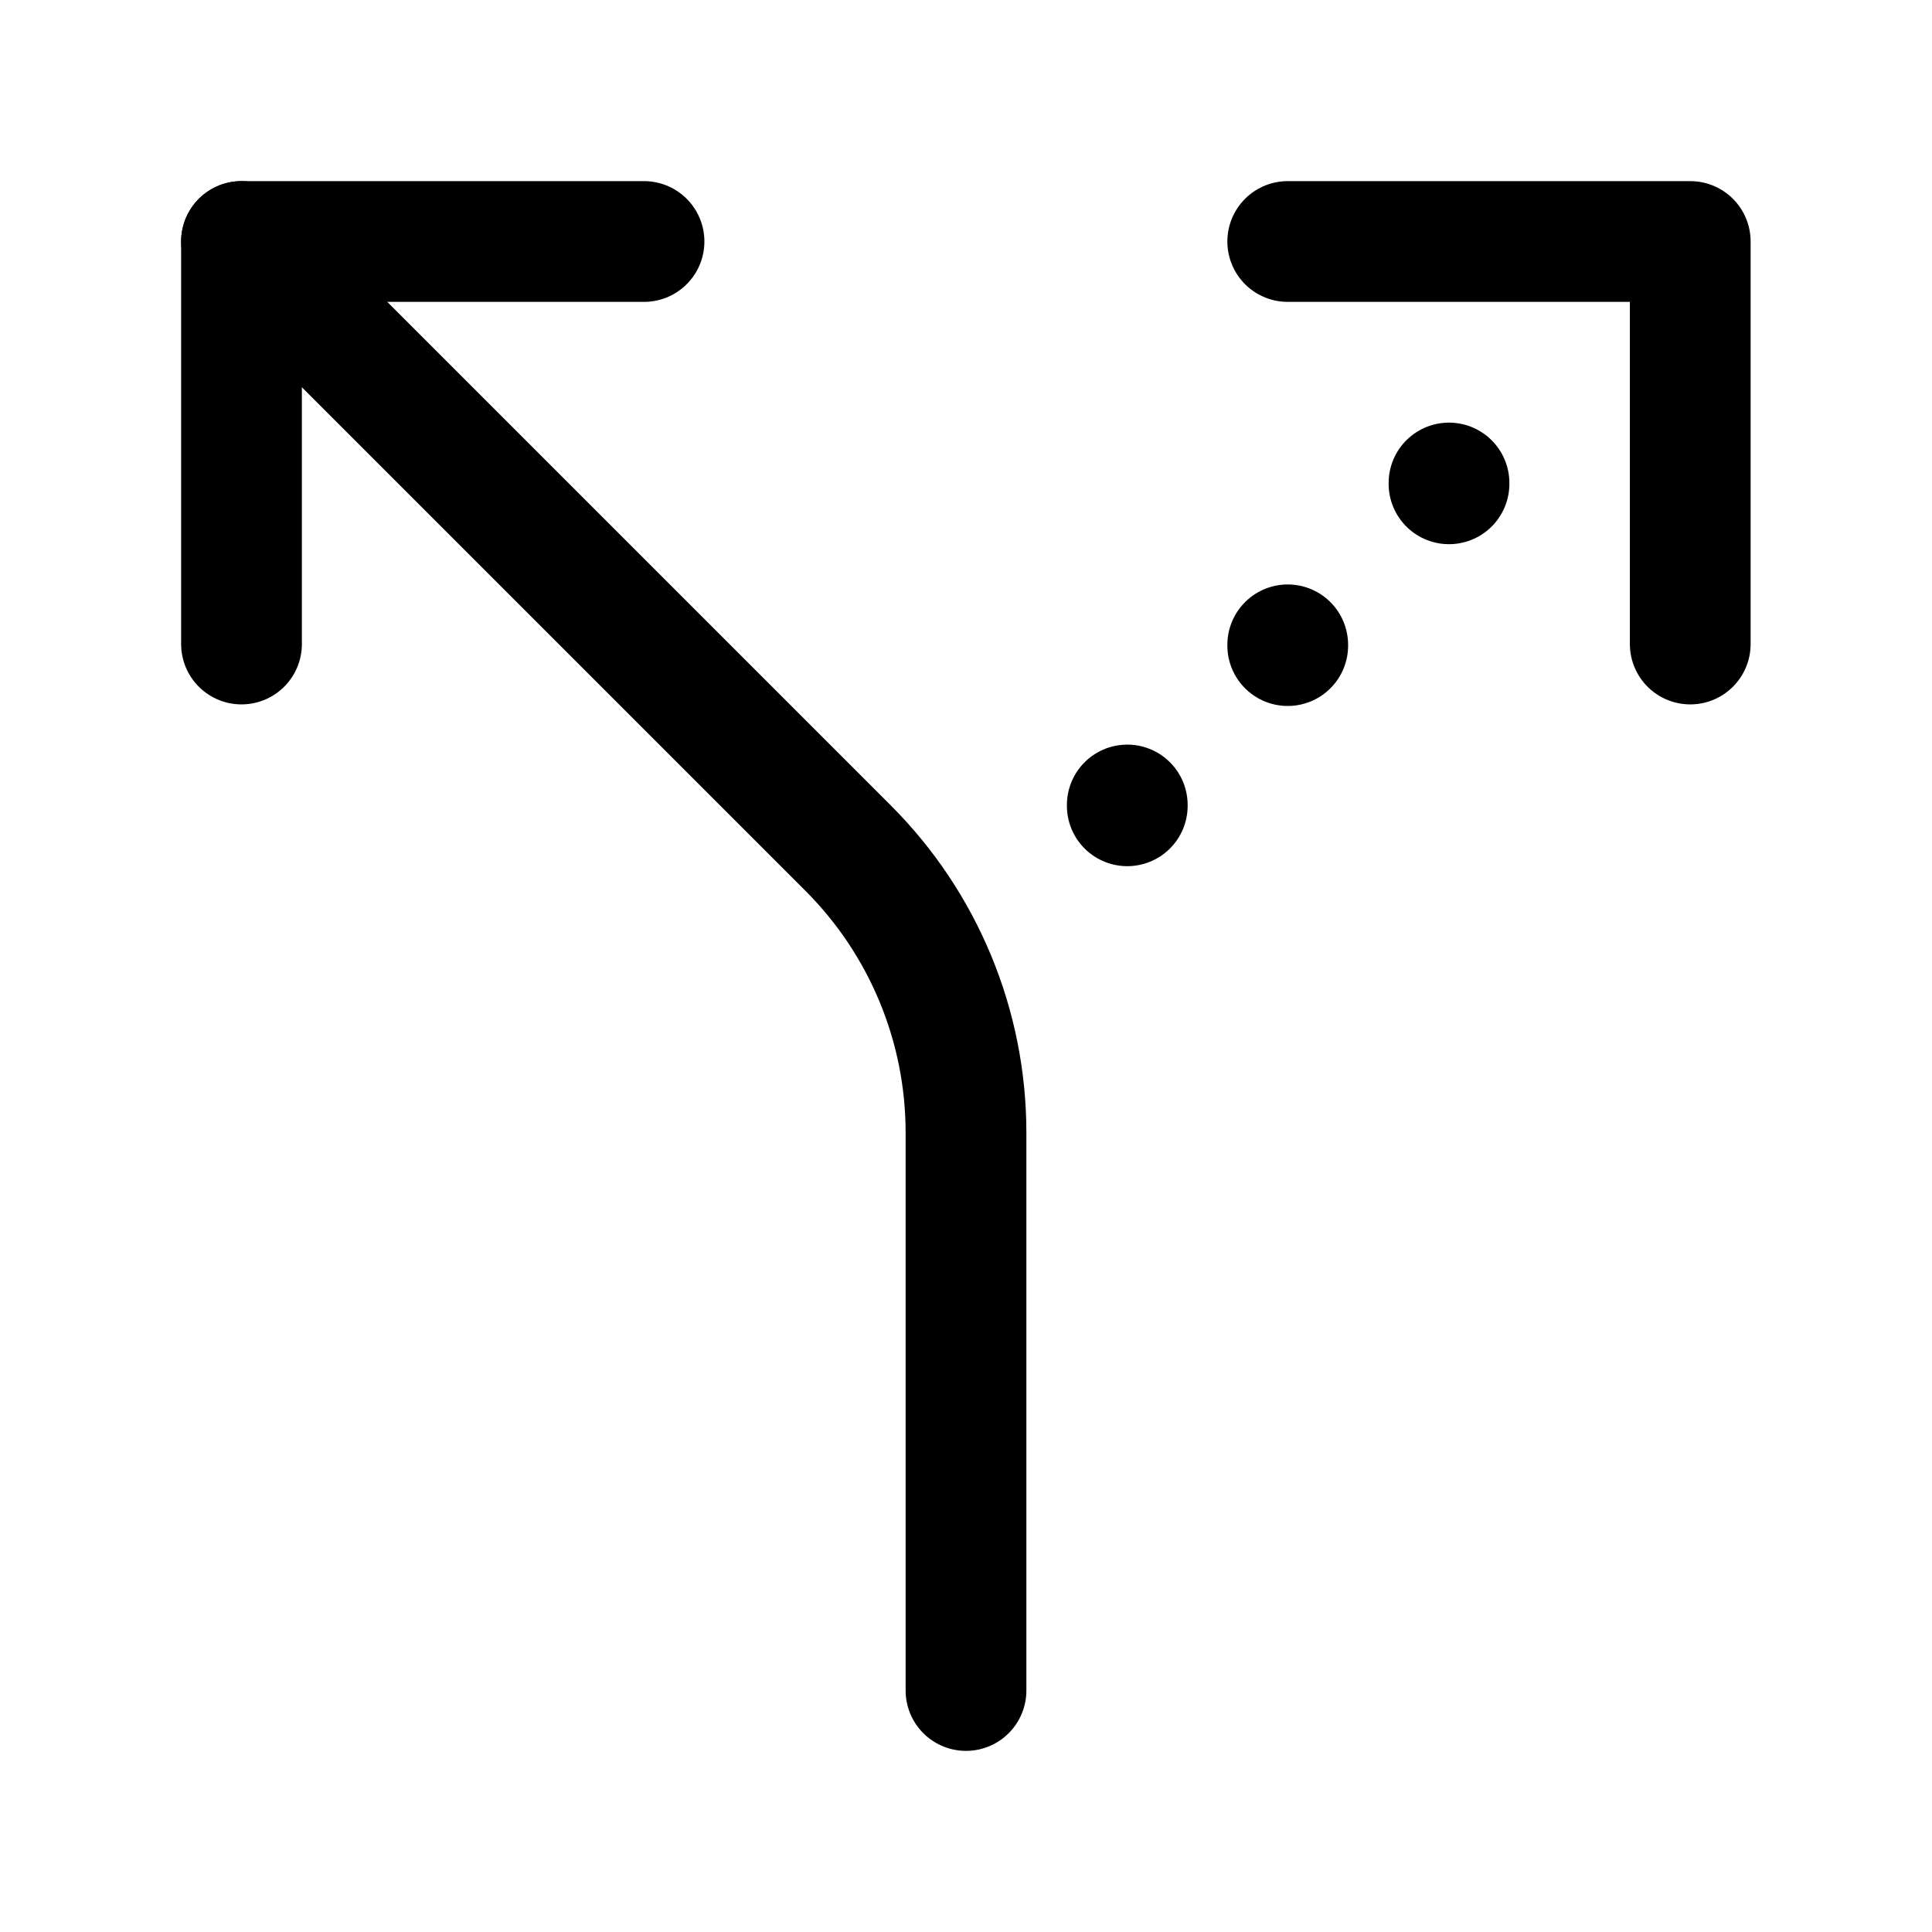 <svg width="38" height="38" viewBox="0 0 38 38" fill="none" xmlns="http://www.w3.org/2000/svg">
<g clip-path="url(#clip0_8047_2899)">
<path d="M12.667 4.75H4.75V12.667" stroke="black" stroke-width="2.375" stroke-linecap="round" stroke-linejoin="round"/>
<path d="M25.328 4.75H33.245V12.667" stroke="black" stroke-width="2.375" stroke-linecap="round" stroke-linejoin="round"/>
<path d="M4.75 4.75L16.682 16.682C18.166 18.166 19 20.179 19 22.277V33.25" stroke="black" stroke-width="2.375" stroke-linecap="round" stroke-linejoin="round"/>
<path d="M28.5 9.516V9.5" stroke="black" stroke-width="2.375" stroke-linecap="round" stroke-linejoin="round"/>
<path d="M25.328 12.698V12.683" stroke="black" stroke-width="2.375" stroke-linecap="round" stroke-linejoin="round"/>
<path d="M22.172 15.833V15.849" stroke="black" stroke-width="2.375" stroke-linecap="round" stroke-linejoin="round"/>
</g>
<defs>
<clipPath id="clip0_8047_2899">
<rect width="38" height="38" fill="white"/>
</clipPath>
</defs>
</svg>
